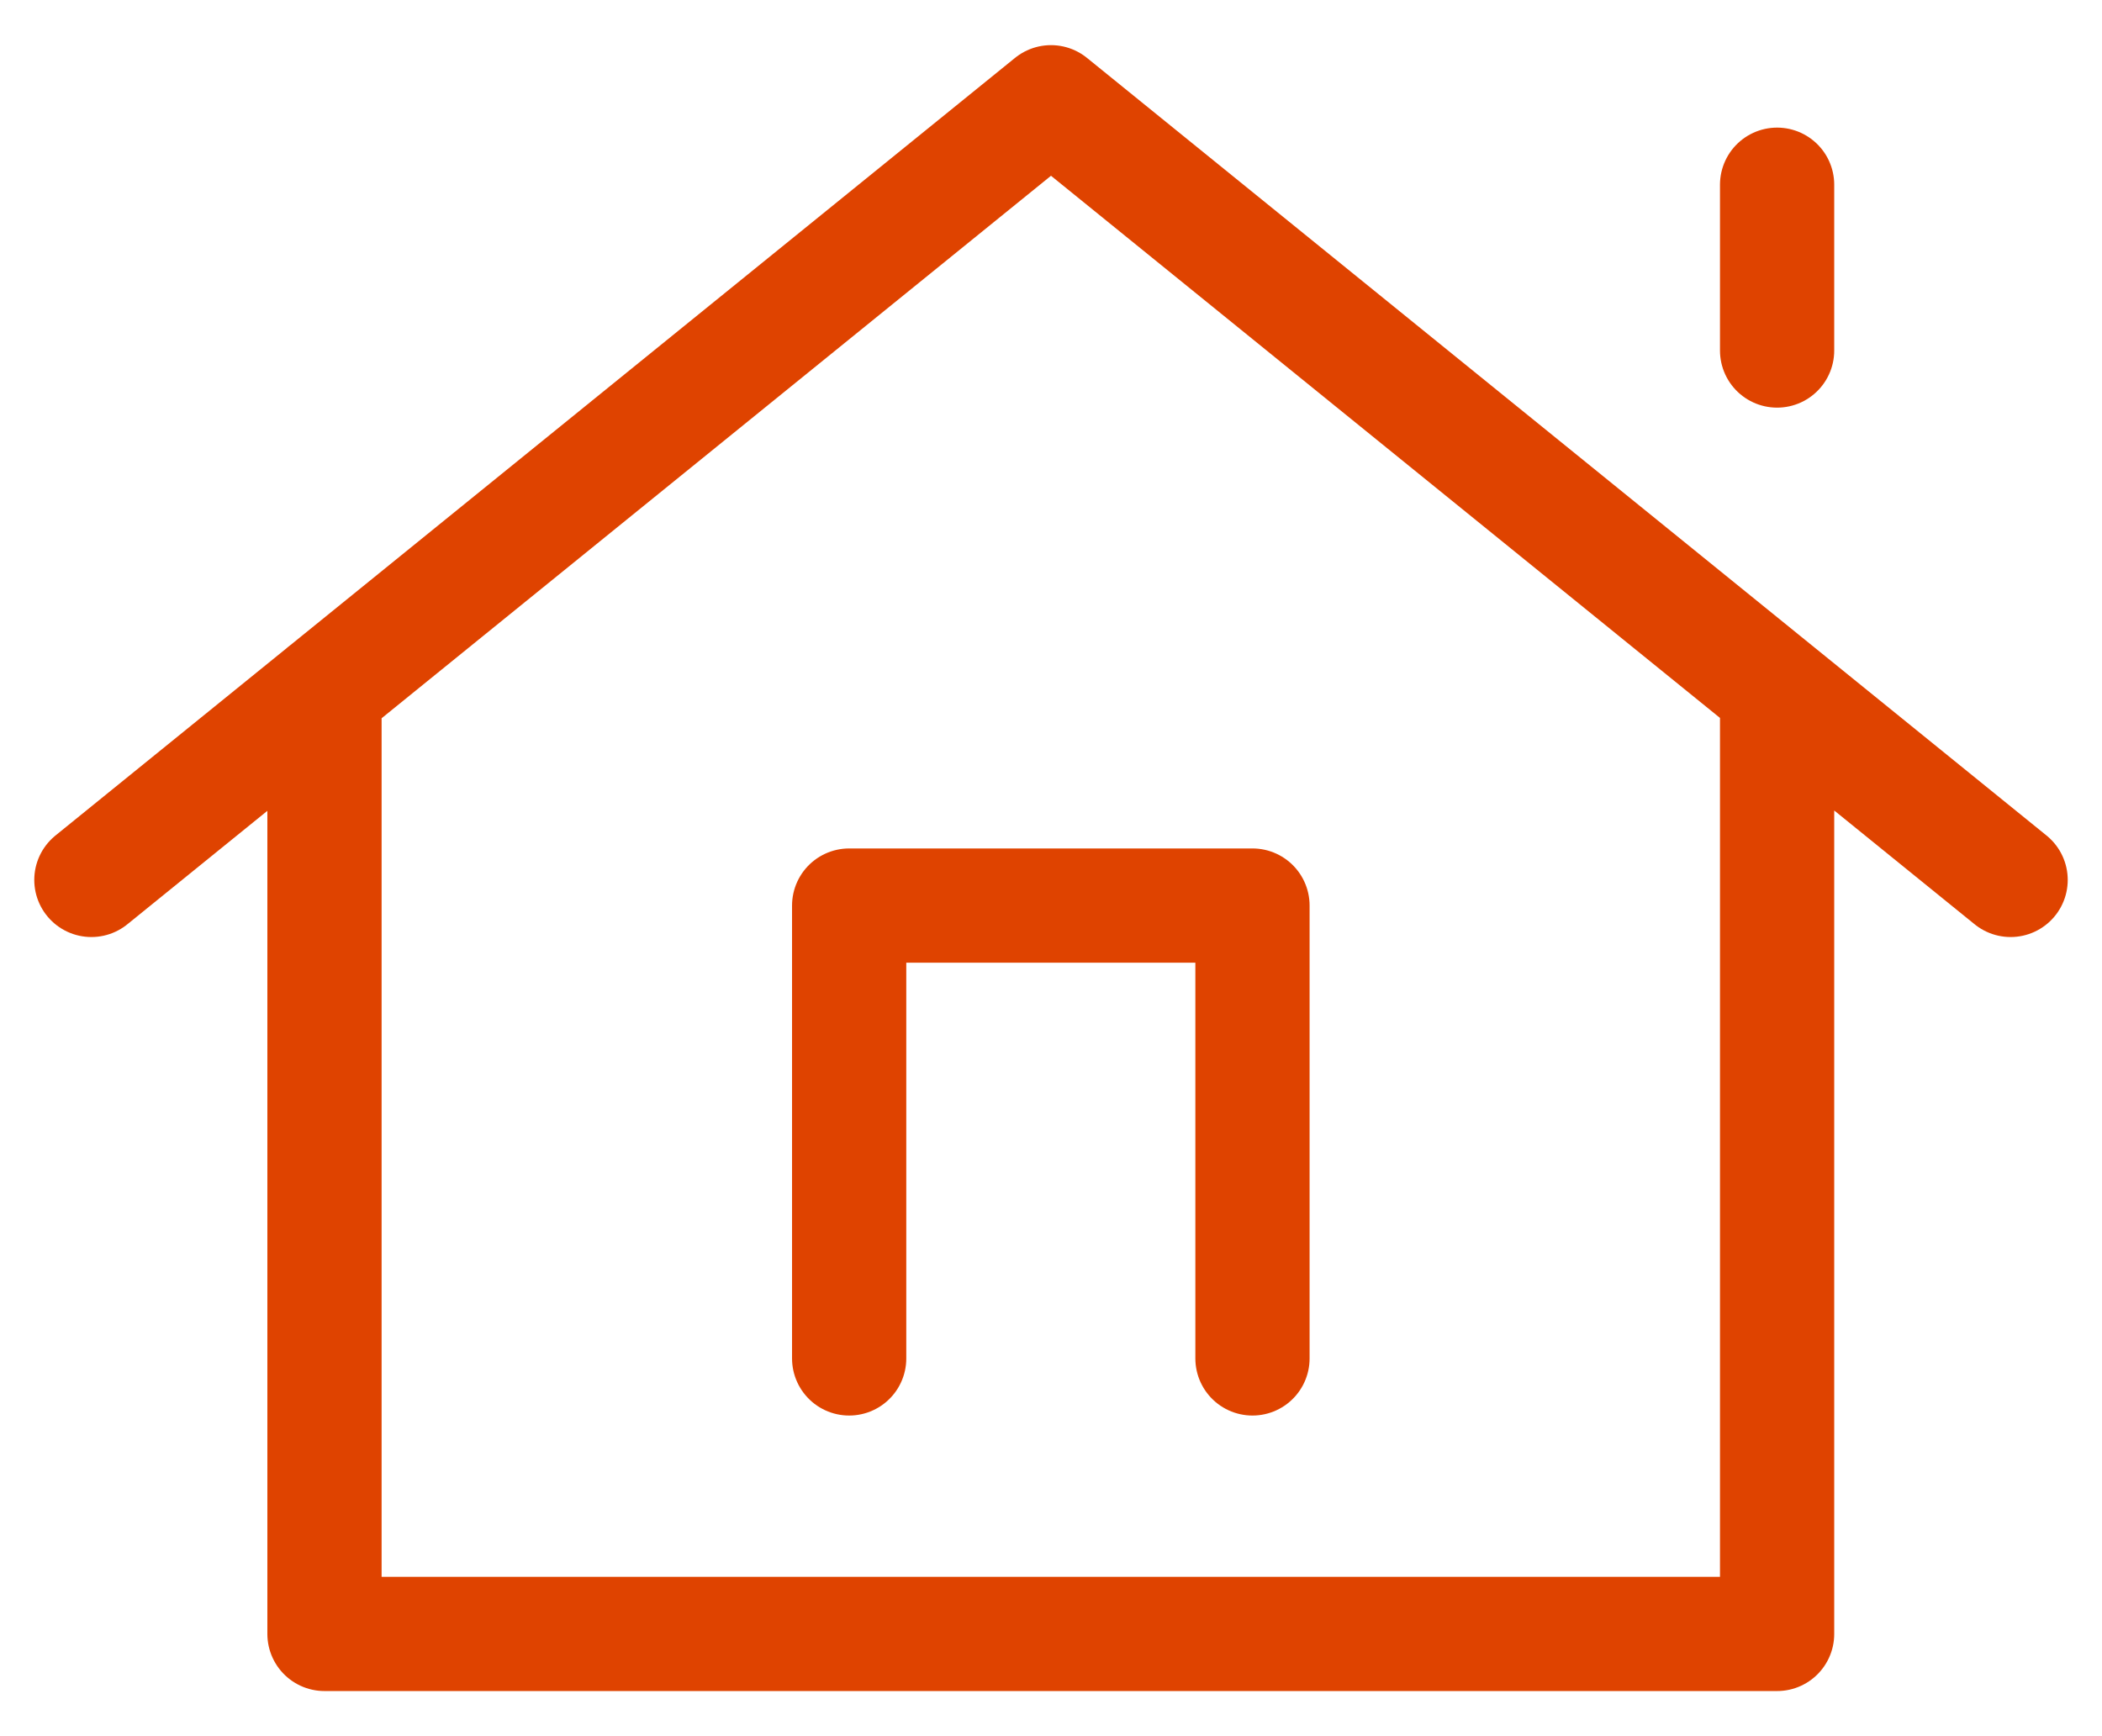 <svg width="46" height="38" viewBox="0 0 46 38" fill="none" xmlns="http://www.w3.org/2000/svg">
<path id="home" d="M38.89 15.122V35.762H7.101V15.122M44 19.259L23 2.238L2 19.259M27.409 29.732V19.82H18.583V29.732M38.89 7.672V4.043" stroke="#DF4300" stroke-width="2.5" stroke-miterlimit="10" stroke-linecap="round" stroke-linejoin="round"/>
</svg>
